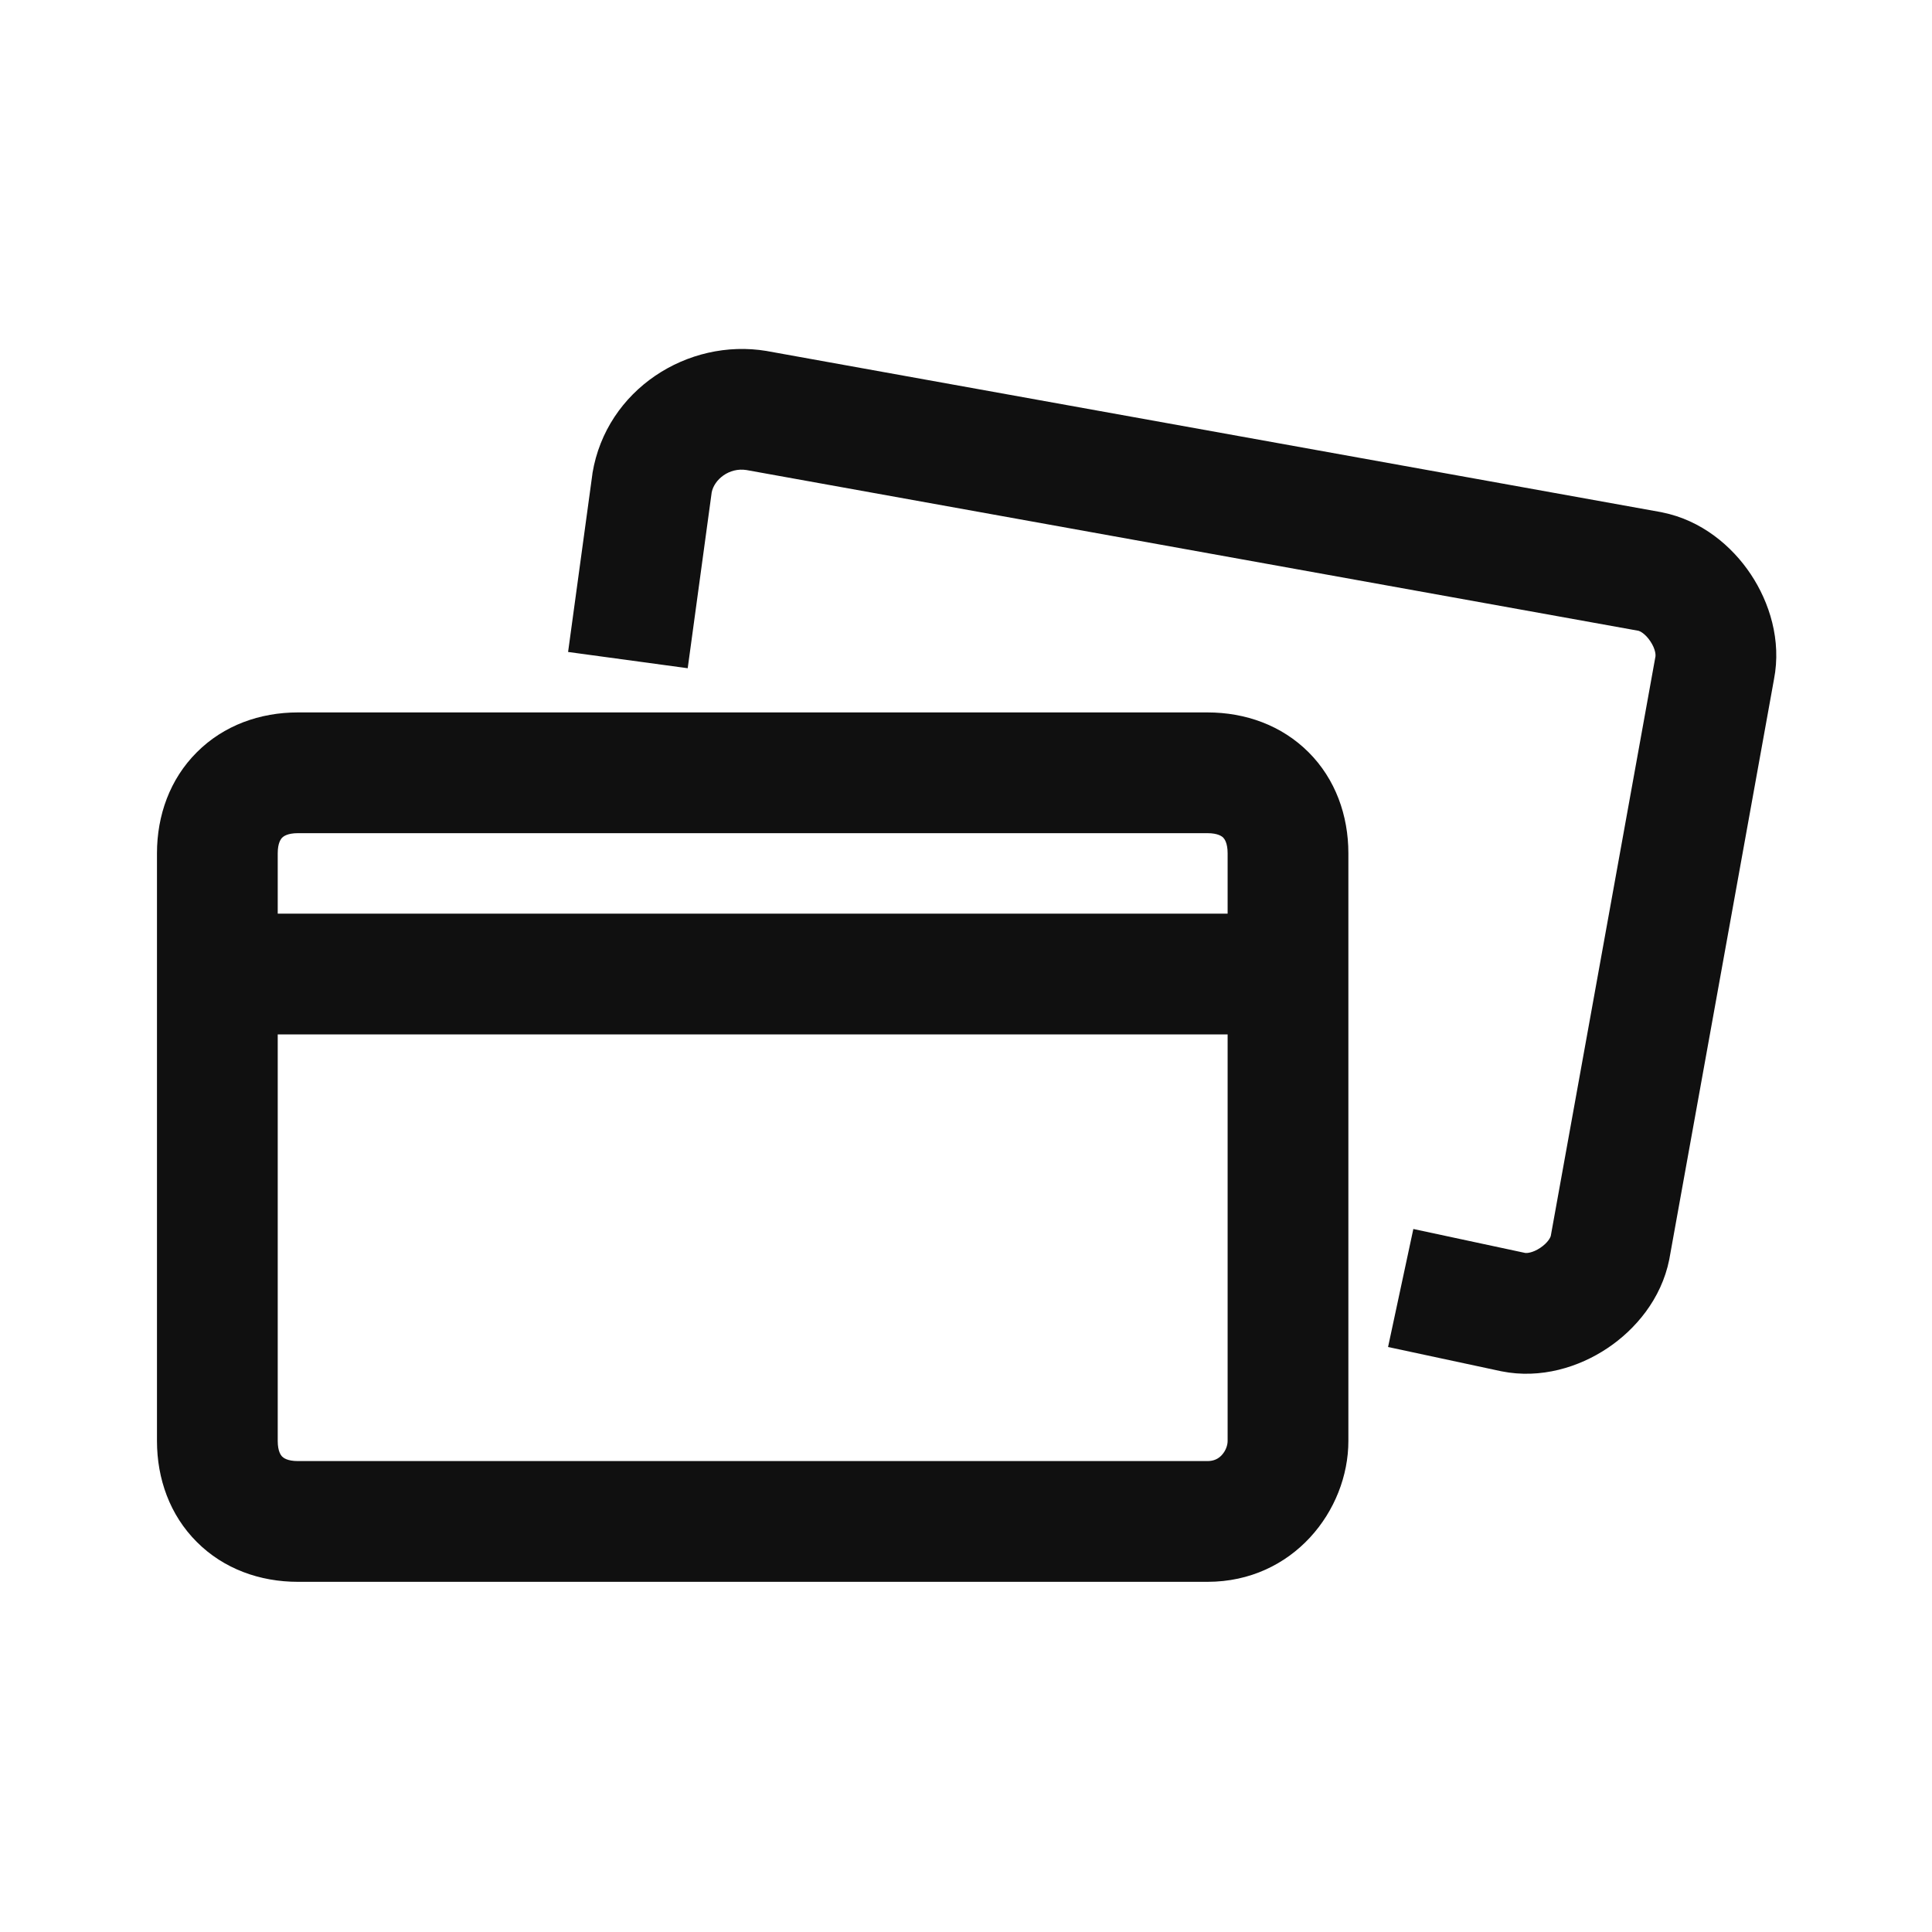 <svg xmlns="http://www.w3.org/2000/svg" fill="none" viewBox="0 0 24 24" height="24" width="24">
<path fill="#101010" d="M7.36 5.877C7.533 4.84 8.543 4.197 9.523 4.36L9.533 4.362L20.64 6.363L20.647 6.365C21.137 6.462 21.517 6.785 21.749 7.134C21.98 7.481 22.132 7.953 22.037 8.439L20.736 15.647C20.638 16.136 20.315 16.517 19.966 16.749C19.617 16.982 19.142 17.133 18.653 17.035L18.643 17.033L17.243 16.733L17.557 15.267L18.949 15.565C18.963 15.567 19.037 15.566 19.134 15.501C19.23 15.437 19.26 15.37 19.264 15.355L20.565 8.153C20.567 8.142 20.569 8.067 20.501 7.966C20.437 7.87 20.371 7.84 20.355 7.836L9.273 5.839C9.058 5.805 8.873 5.956 8.841 6.116L8.543 8.301L7.057 8.099L7.359 5.888L7.36 5.877ZM3.506 10.405C3.49 10.421 3.45 10.47 3.45 10.6V11.35H15.25V10.6C15.25 10.47 15.21 10.421 15.195 10.405C15.18 10.39 15.13 10.35 15 10.35H3.7C3.571 10.35 3.521 10.39 3.506 10.405ZM15.25 12.85H3.45V17.9C3.45 18.03 3.49 18.079 3.506 18.095C3.521 18.11 3.571 18.15 3.7 18.15H15C15.08 18.15 15.135 18.121 15.177 18.076C15.226 18.023 15.25 17.955 15.25 17.9V12.85ZM2.445 9.345C2.779 9.01 3.23 8.85 3.7 8.85H15C15.471 8.85 15.921 9.01 16.256 9.345C16.59 9.679 16.75 10.13 16.75 10.6V17.9C16.75 18.765 16.062 19.65 15 19.65H3.7C3.23 19.65 2.779 19.49 2.445 19.155C2.11 18.821 1.95 18.37 1.95 17.9V10.6C1.95 10.13 2.11 9.679 2.445 9.345Z" clip-rule="evenodd" fill-rule="evenodd"></path>
</svg>
